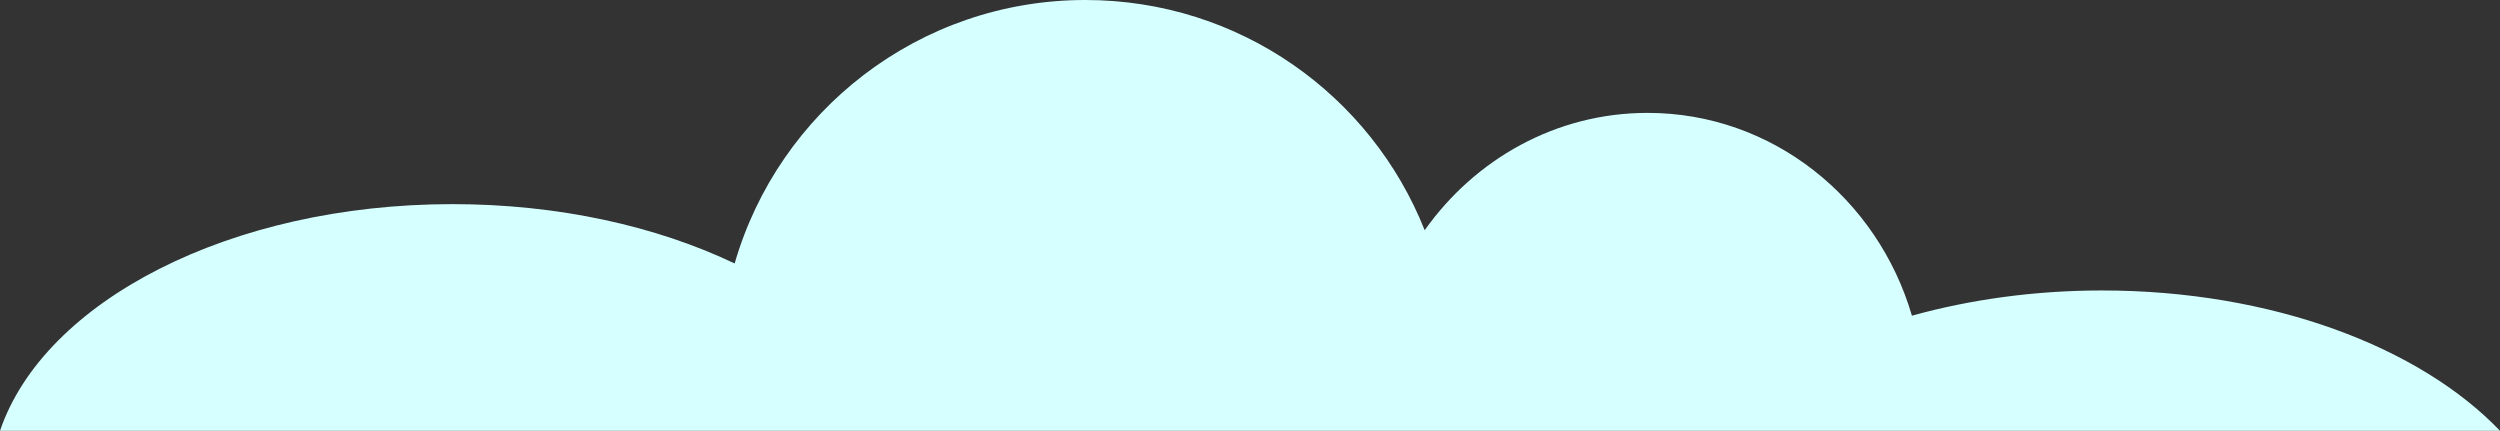 <?xml version="1.0" encoding="UTF-8"?> <svg xmlns="http://www.w3.org/2000/svg" id="_Слой_2" data-name="Слой 2" viewBox="0 0 112.06 19.31"><rect x="0" y="0" width="112.06" height="19.31" fill="#333333" stroke="none"/> <defs> <style> .cls-1 { fill: #d6ffff; } </style> </defs> <g id="_лой_1" data-name="—лой_1"> <path class="cls-1" d="M112.06,19.31c-3.61-3.77-10.25-6.29-17.84-6.29-3.04,0-5.92,.41-8.52,1.13-1.54-5.26-6.26-9.09-11.85-9.09-4.11,0-7.74,2.08-9.99,5.26C61.46,4.27,55.56,0,48.65,0c-7.46,0-13.75,4.99-15.72,11.81-3.5-1.67-7.89-2.66-12.65-2.66C10.3,9.15,1.97,13.51,0,19.31H112.06Z"></path> </g> </svg> 